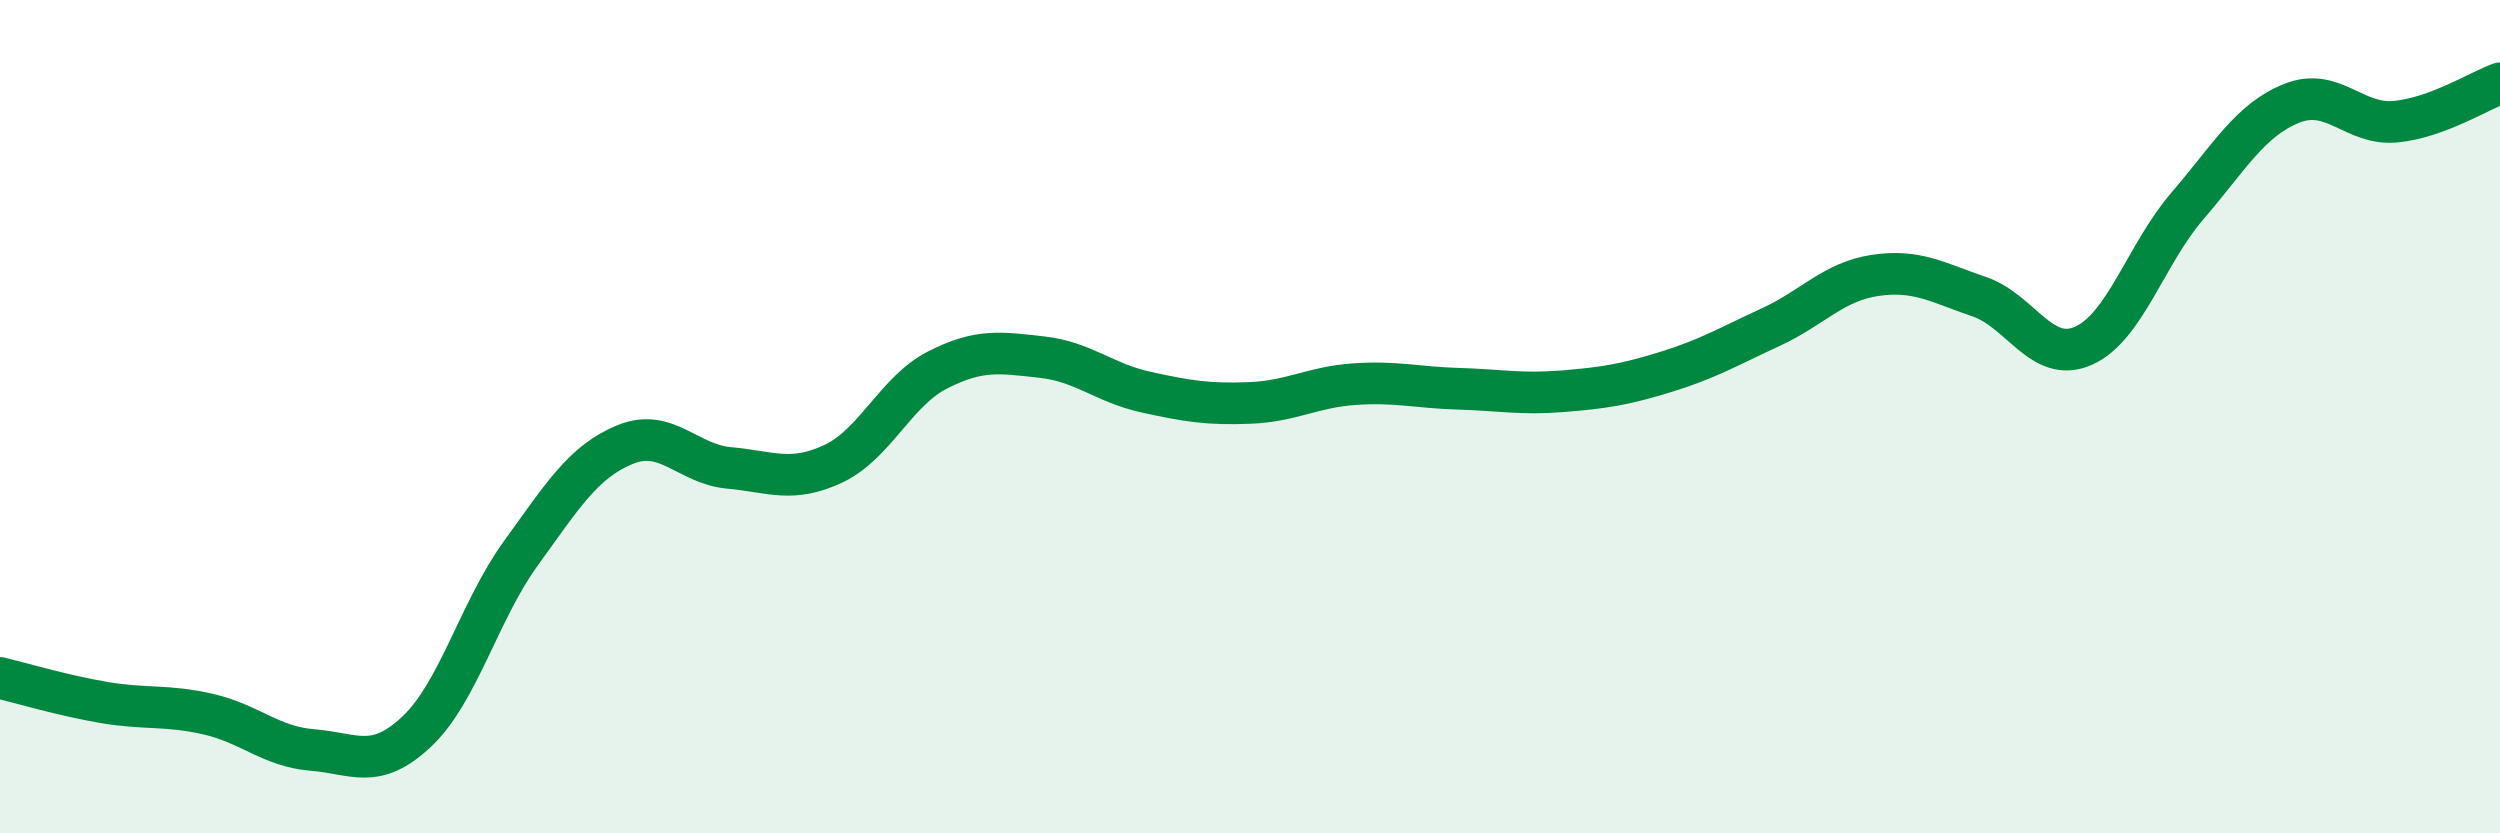 
    <svg width="60" height="20" viewBox="0 0 60 20" xmlns="http://www.w3.org/2000/svg">
      <path
        d="M 0,16.27 C 0.5,16.39 1.5,16.69 2.5,16.86 C 3.5,17.03 4,16.91 5,17.14 C 6,17.37 6.5,17.92 7.5,18 C 8.5,18.08 9,18.5 10,17.56 C 11,16.62 11.5,14.66 12.5,13.28 C 13.5,11.9 14,11.08 15,10.67 C 16,10.26 16.5,11.14 17.5,11.23 C 18.5,11.32 19,11.6 20,11.13 C 21,10.66 21.5,9.39 22.5,8.88 C 23.5,8.37 24,8.46 25,8.57 C 26,8.68 26.5,9.19 27.5,9.41 C 28.5,9.63 29,9.71 30,9.67 C 31,9.63 31.5,9.29 32.5,9.22 C 33.5,9.15 34,9.3 35,9.33 C 36,9.36 36.5,9.47 37.5,9.39 C 38.5,9.31 39,9.23 40,8.92 C 41,8.61 41.5,8.31 42.5,7.85 C 43.5,7.39 44,6.76 45,6.61 C 46,6.46 46.5,6.78 47.5,7.12 C 48.5,7.46 49,8.74 50,8.3 C 51,7.86 51.5,6.1 52.5,4.94 C 53.5,3.78 54,2.88 55,2.48 C 56,2.08 56.5,3.02 57.5,2.92 C 58.5,2.82 59.5,2.18 60,2L60 20L0 20Z"
        fill="#008740"
        opacity="0.1"
        stroke-linecap="round"
        stroke-linejoin="round"
      />
      <path
        d="M 0,16.27 C 0.5,16.39 1.5,16.69 2.5,16.86 C 3.5,17.03 4,16.91 5,17.14 C 6,17.37 6.5,17.92 7.5,18 C 8.5,18.08 9,18.5 10,17.56 C 11,16.62 11.5,14.66 12.5,13.28 C 13.5,11.9 14,11.08 15,10.67 C 16,10.26 16.5,11.14 17.5,11.23 C 18.5,11.32 19,11.6 20,11.13 C 21,10.66 21.5,9.39 22.5,8.88 C 23.5,8.37 24,8.46 25,8.57 C 26,8.68 26.5,9.19 27.5,9.41 C 28.5,9.63 29,9.71 30,9.67 C 31,9.63 31.5,9.29 32.5,9.22 C 33.5,9.15 34,9.3 35,9.33 C 36,9.36 36.5,9.47 37.5,9.39 C 38.5,9.31 39,9.23 40,8.92 C 41,8.61 41.5,8.31 42.5,7.85 C 43.5,7.39 44,6.76 45,6.61 C 46,6.46 46.5,6.78 47.5,7.12 C 48.5,7.46 49,8.74 50,8.3 C 51,7.86 51.5,6.1 52.5,4.94 C 53.5,3.78 54,2.88 55,2.48 C 56,2.08 56.5,3.02 57.5,2.92 C 58.5,2.82 59.5,2.18 60,2"
        stroke="#008740"
        stroke-width="1"
        fill="none"
        stroke-linecap="round"
        stroke-linejoin="round"
      />
    </svg>
  